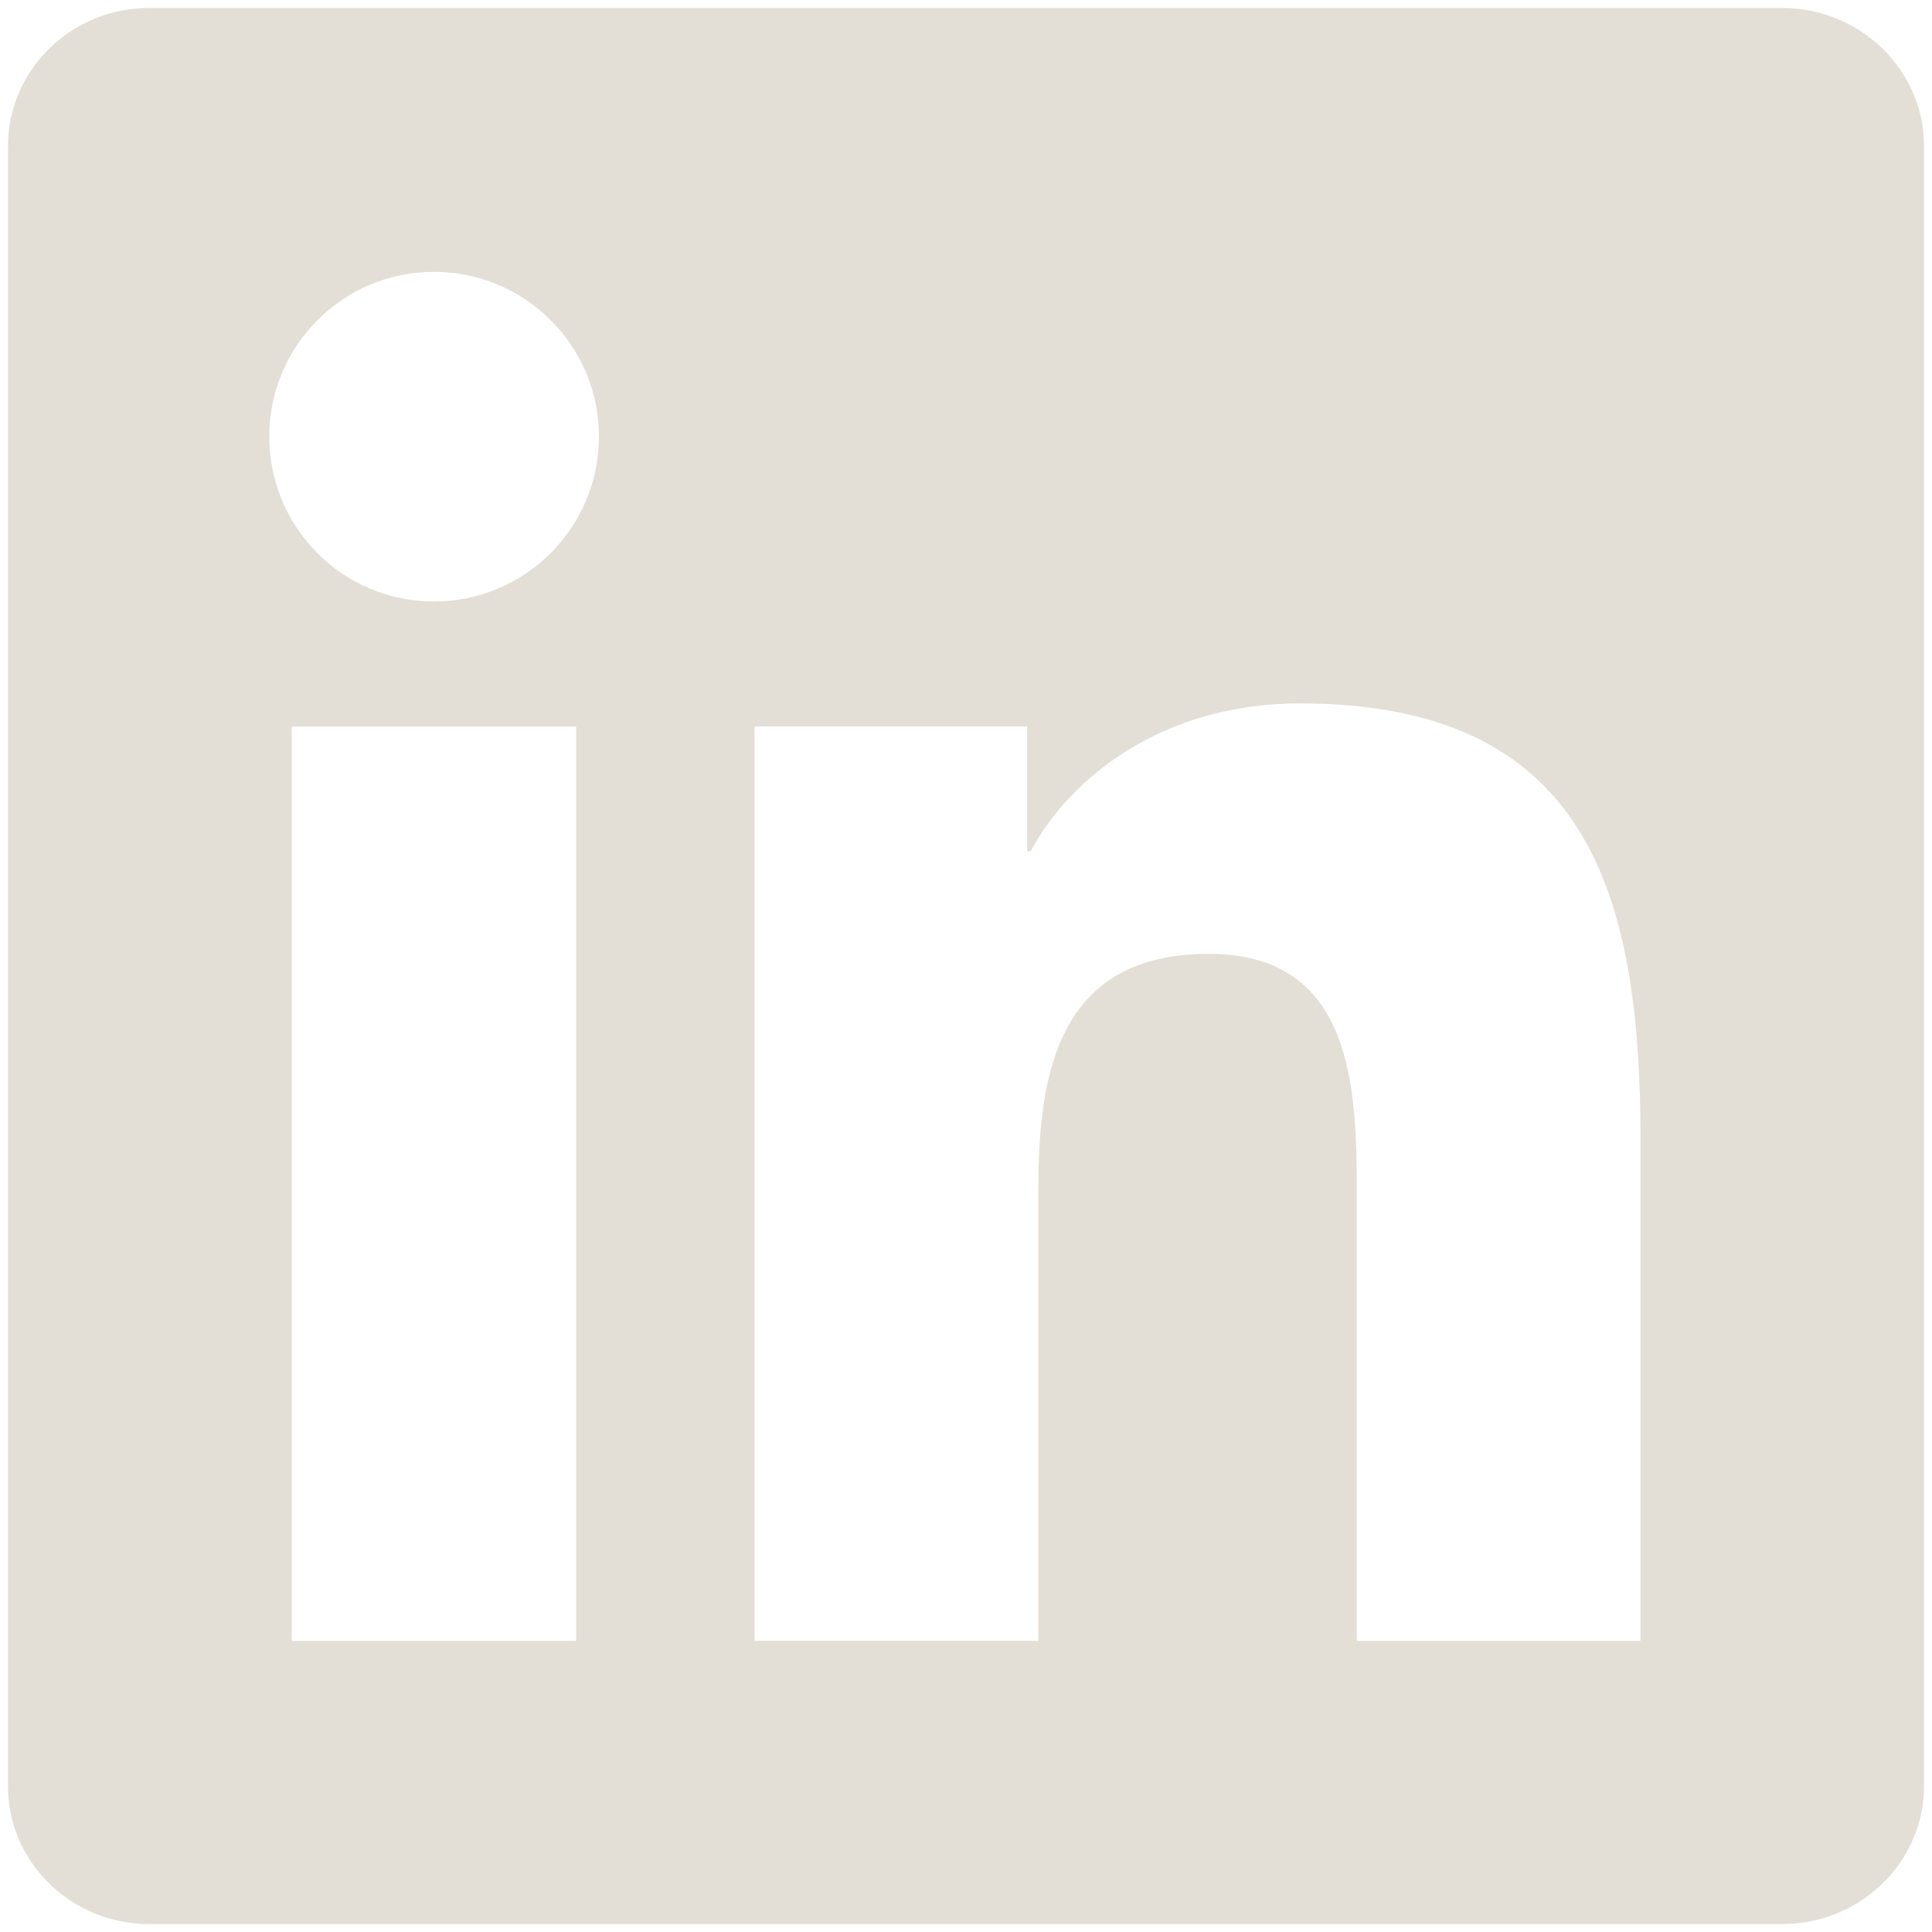 <svg width="121" height="121" viewBox="0 0 121 121" fill="none" xmlns="http://www.w3.org/2000/svg">
<g clip-path="url(#clip0_36_460)">
<path d="M102.725 102.766H84.976V74.915C84.976 68.274 84.838 59.739 75.695 59.739C66.44 59.739 65.03 66.942 65.03 74.424V102.763H47.259V45.496H64.329V53.307H64.558C66.942 48.796 72.744 44.053 81.399 44.053C99.403 44.053 102.744 55.906 102.744 71.319V102.763L102.725 102.766ZM27.181 37.67C21.455 37.67 16.865 33.039 16.865 27.335C16.865 21.65 21.474 17.026 27.181 17.026C32.889 17.026 37.513 21.65 37.513 27.335C37.513 33.039 32.889 37.67 27.181 37.67V37.67ZM36.084 102.766H18.275V45.5H36.084V102.766ZM111.635 0.5H9.35C4.464 0.5 0.5 4.366 0.5 9.151V111.853C0.5 116.638 4.464 120.504 9.35 120.504H111.616C116.495 120.504 120.5 116.638 120.5 111.853V9.151C120.5 4.366 116.495 0.5 111.616 0.5L111.635 0.5Z" fill="#E3DFD6"/>
</g>
<defs>
<clipPath id="clip0_36_460">
<rect width="120" height="120" fill="white" transform="translate(0.5 0.5)"/>
</clipPath>
</defs>
</svg>

